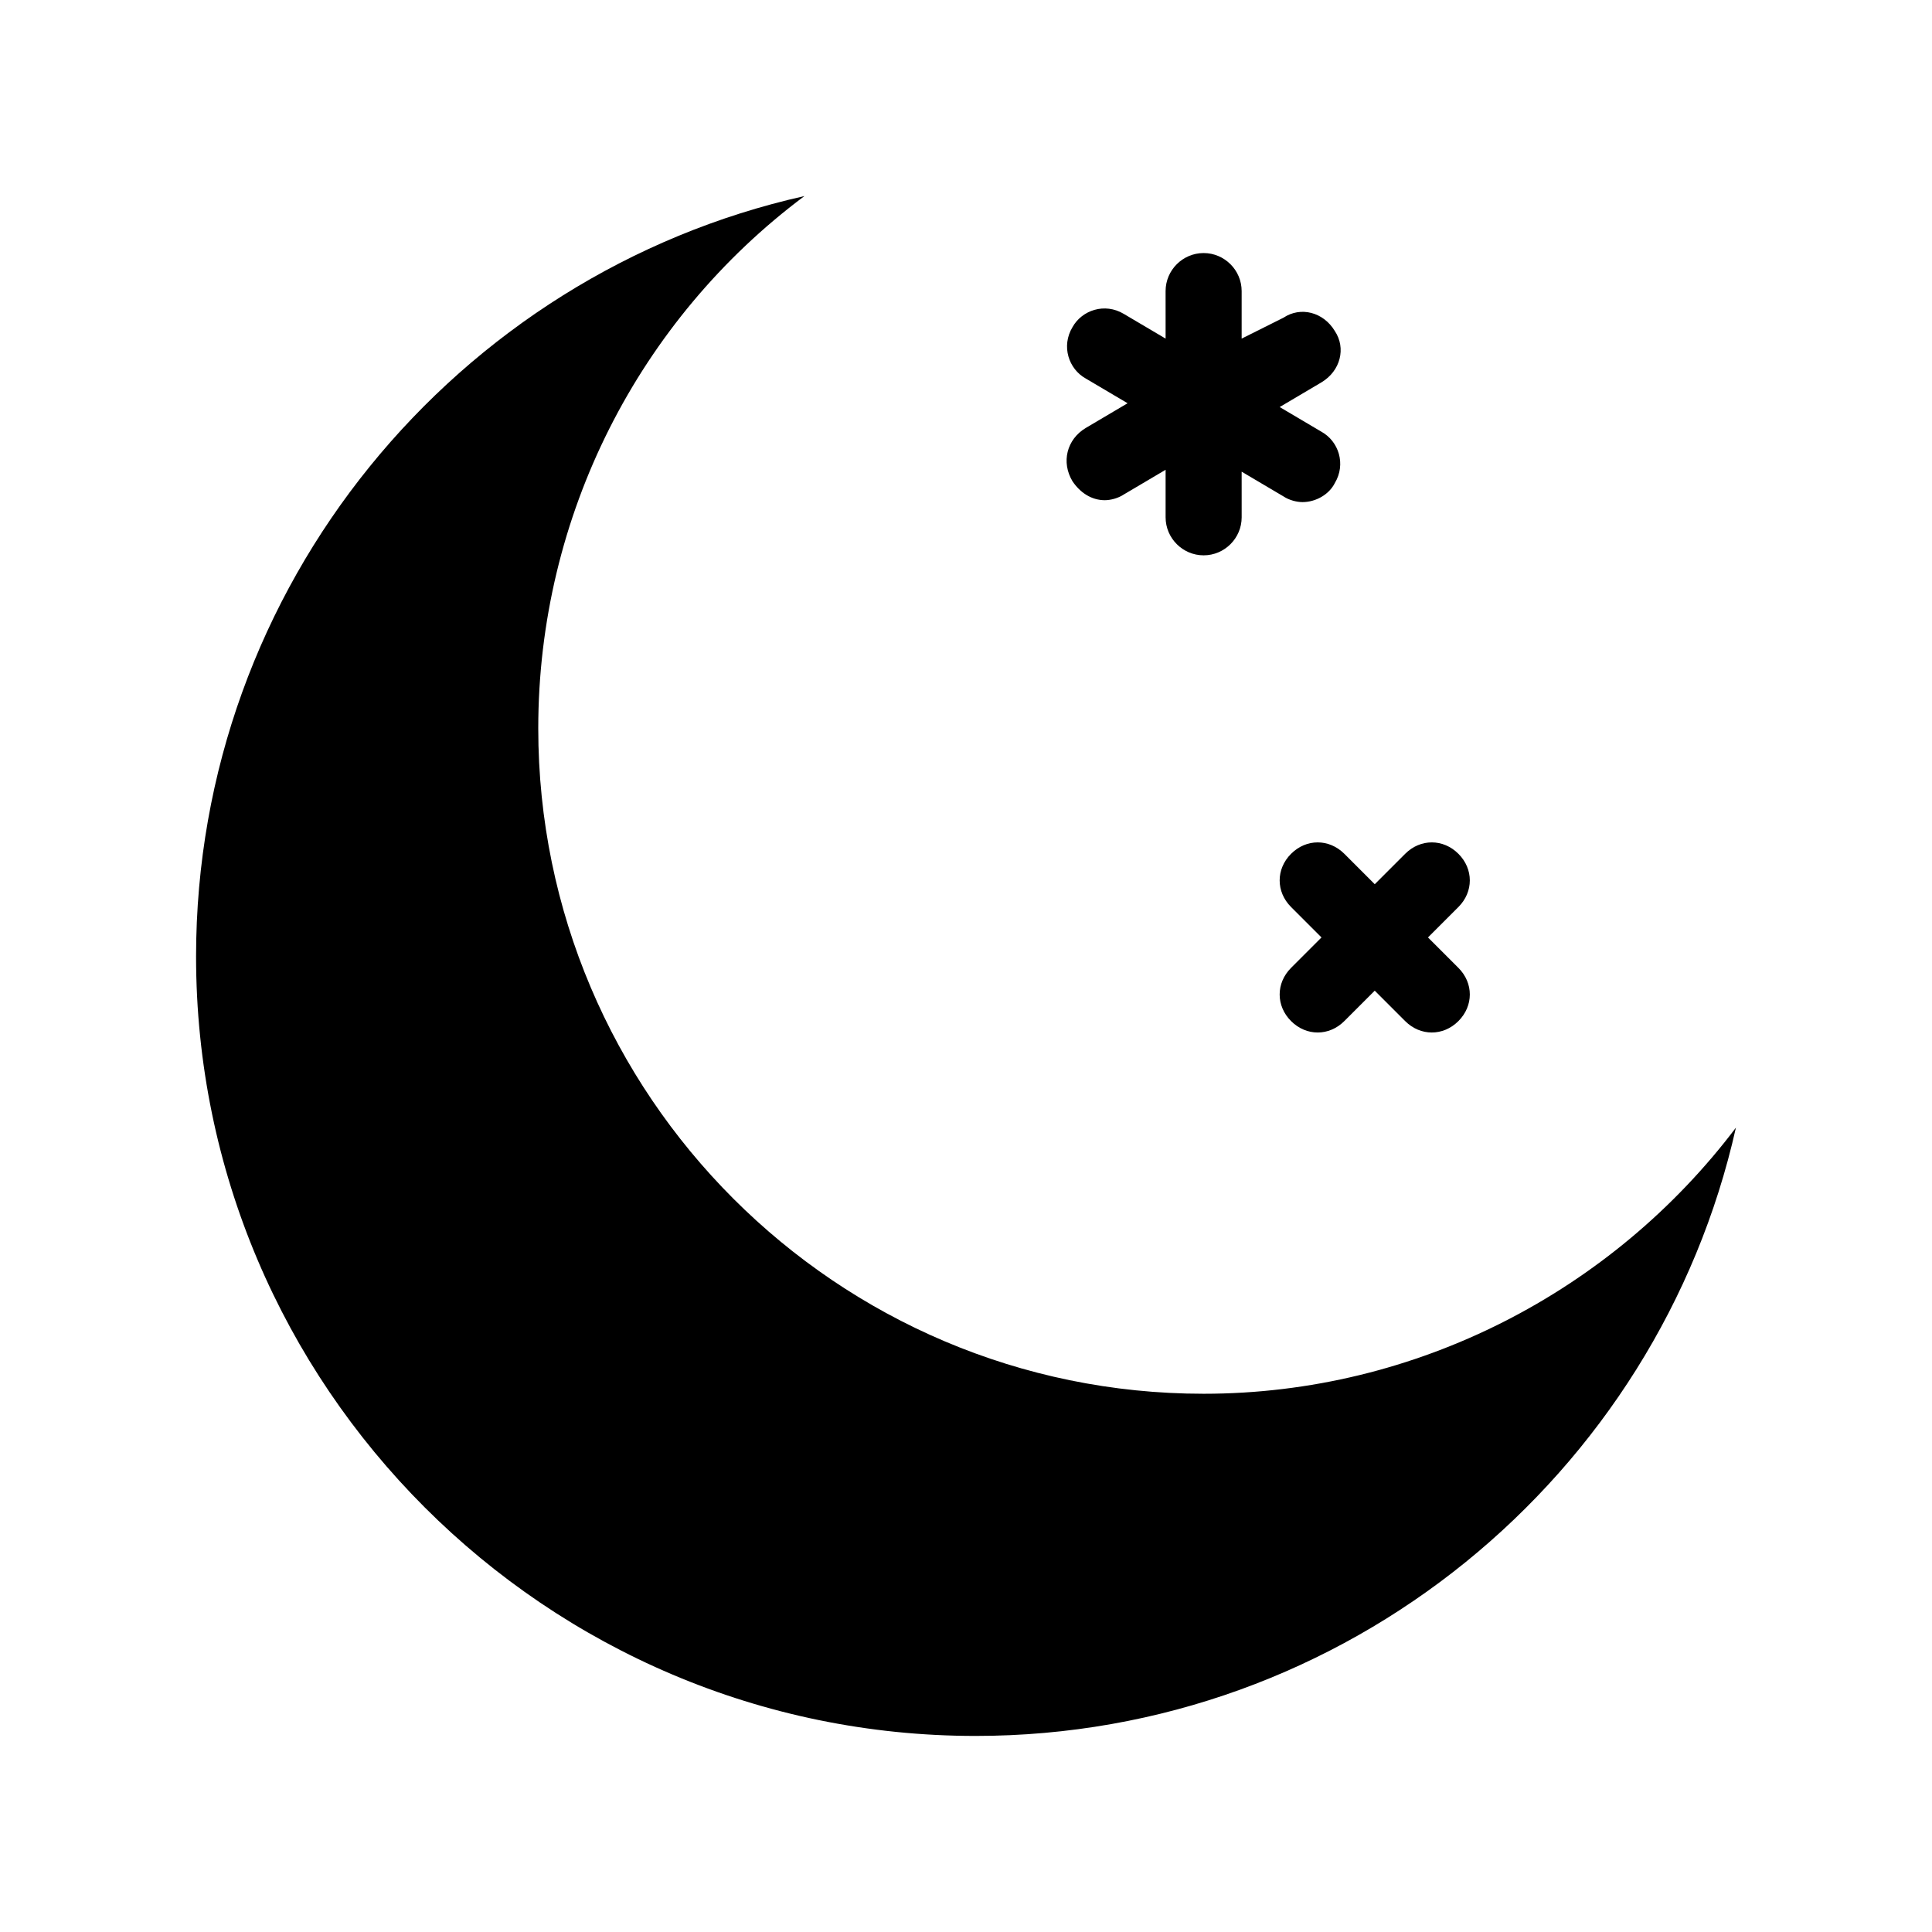 <?xml version="1.0" encoding="UTF-8"?>
<!-- Uploaded to: ICON Repo, www.iconrepo.com, Generator: ICON Repo Mixer Tools -->
<svg fill="#000000" width="800px" height="800px" version="1.1" viewBox="144 144 512 512" xmlns="http://www.w3.org/2000/svg">
 <path d="m604.04 442.82c-20.656 92.195-103.28 161.22-201.52 161.22-113.86 0-206.56-92.699-206.56-206.56 0-98.242 69.023-180.87 161.22-201.52-43.832 32.746-70.535 84.641-70.535 141.07 0 97.234 79.098 176.33 176.33 176.33 56.43 0 108.32-27.207 141.07-70.531zm-175.83-171.3c2.016 3.023 5.039 5.039 8.566 5.039 1.512 0 3.527-0.504 5.039-1.512l11.082-6.551v12.594c0 5.543 4.535 10.078 10.078 10.078 5.543 0 10.078-4.535 10.078-10.078l-0.004-12.09 11.082 6.551c1.512 1.008 3.527 1.512 5.039 1.512 3.527 0 7.055-2.016 8.566-5.039 3.023-5.039 1.008-11.082-3.527-13.602l-11.082-6.551 11.082-6.551c5.039-3.023 6.551-9.07 3.527-13.602-3.023-5.039-9.07-6.551-13.602-3.527l-11.086 5.543v-12.594c0-5.543-4.535-10.078-10.078-10.078-5.543 0-10.078 4.535-10.078 10.078l0.004 12.594-11.082-6.551c-5.039-3.023-11.082-1.008-13.602 3.527-3.023 5.039-1.008 11.082 3.527 13.602l11.082 6.551-11.082 6.551c-5.043 3.019-6.555 9.066-3.531 14.105zm57.938 98.746c-4.031 4.031-4.031 10.078 0 14.105l8.062 8.062-8.062 8.062c-4.031 4.031-4.031 10.078 0 14.105 2.016 2.016 4.535 3.023 7.055 3.023s5.039-1.008 7.055-3.023l8.062-8.062 8.062 8.062c2.016 2.016 4.535 3.023 7.055 3.023s5.039-1.008 7.055-3.023c4.031-4.031 4.031-10.078 0-14.105l-8.062-8.062 8.062-8.062c4.031-4.031 4.031-10.078 0-14.105-4.031-4.031-10.078-4.031-14.105 0l-8.062 8.062-8.062-8.062c-4.035-4.031-10.082-4.031-14.113 0z"/>
</svg>